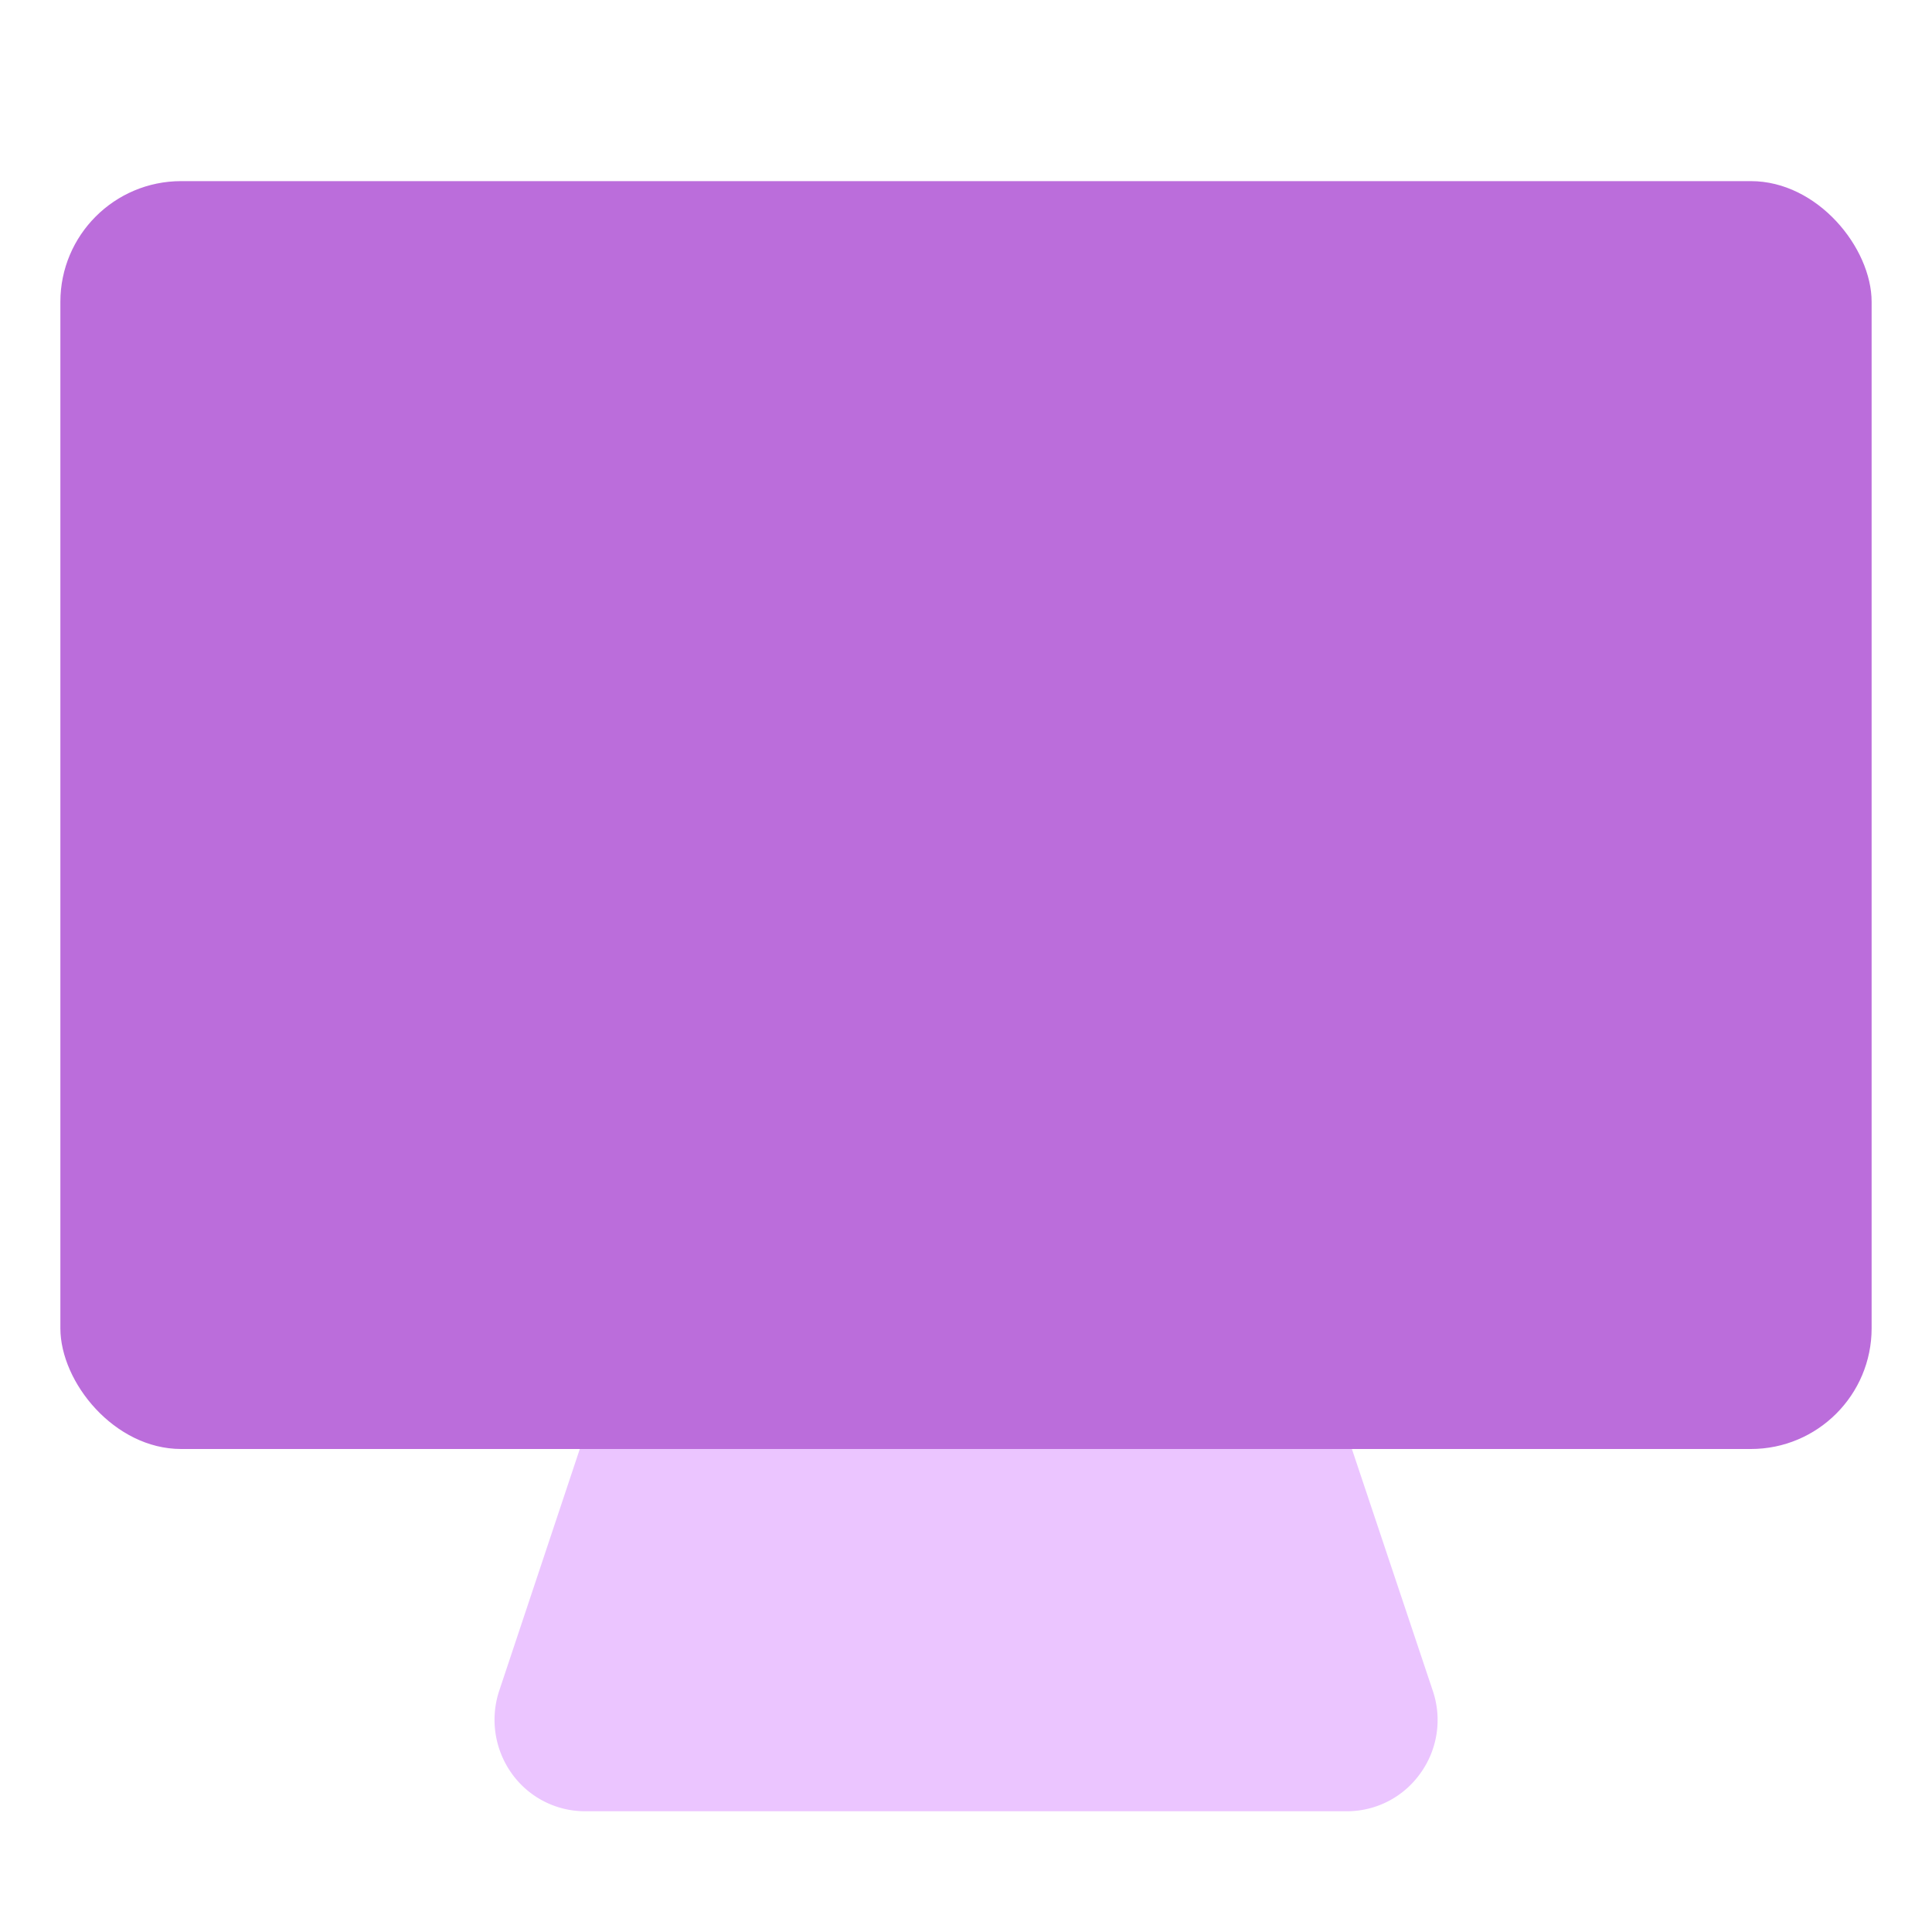 <svg height="512" viewBox="0 0 32 32" width="512" xmlns="http://www.w3.org/2000/svg"><g id="Layer_2" data-name="Layer 2"><path d="m23.52 29.38a1.49 1.49 0 0 1 -1.21.62h-12.62a1.49 1.49 0 0 1 -1.21-.62 1.53 1.53 0 0 1 -.21-1.38l1.78-5.34a1 1 0 0 1 .95-.66h10a1 1 0 0 1 .95.68l1.78 5.32a1.51 1.51 0 0 1 -.21 1.38z" fill="#ebc5ff"/><rect fill="#bb6ddb" height="21" rx="2" width="30" x="1" y="3"/></g></svg>